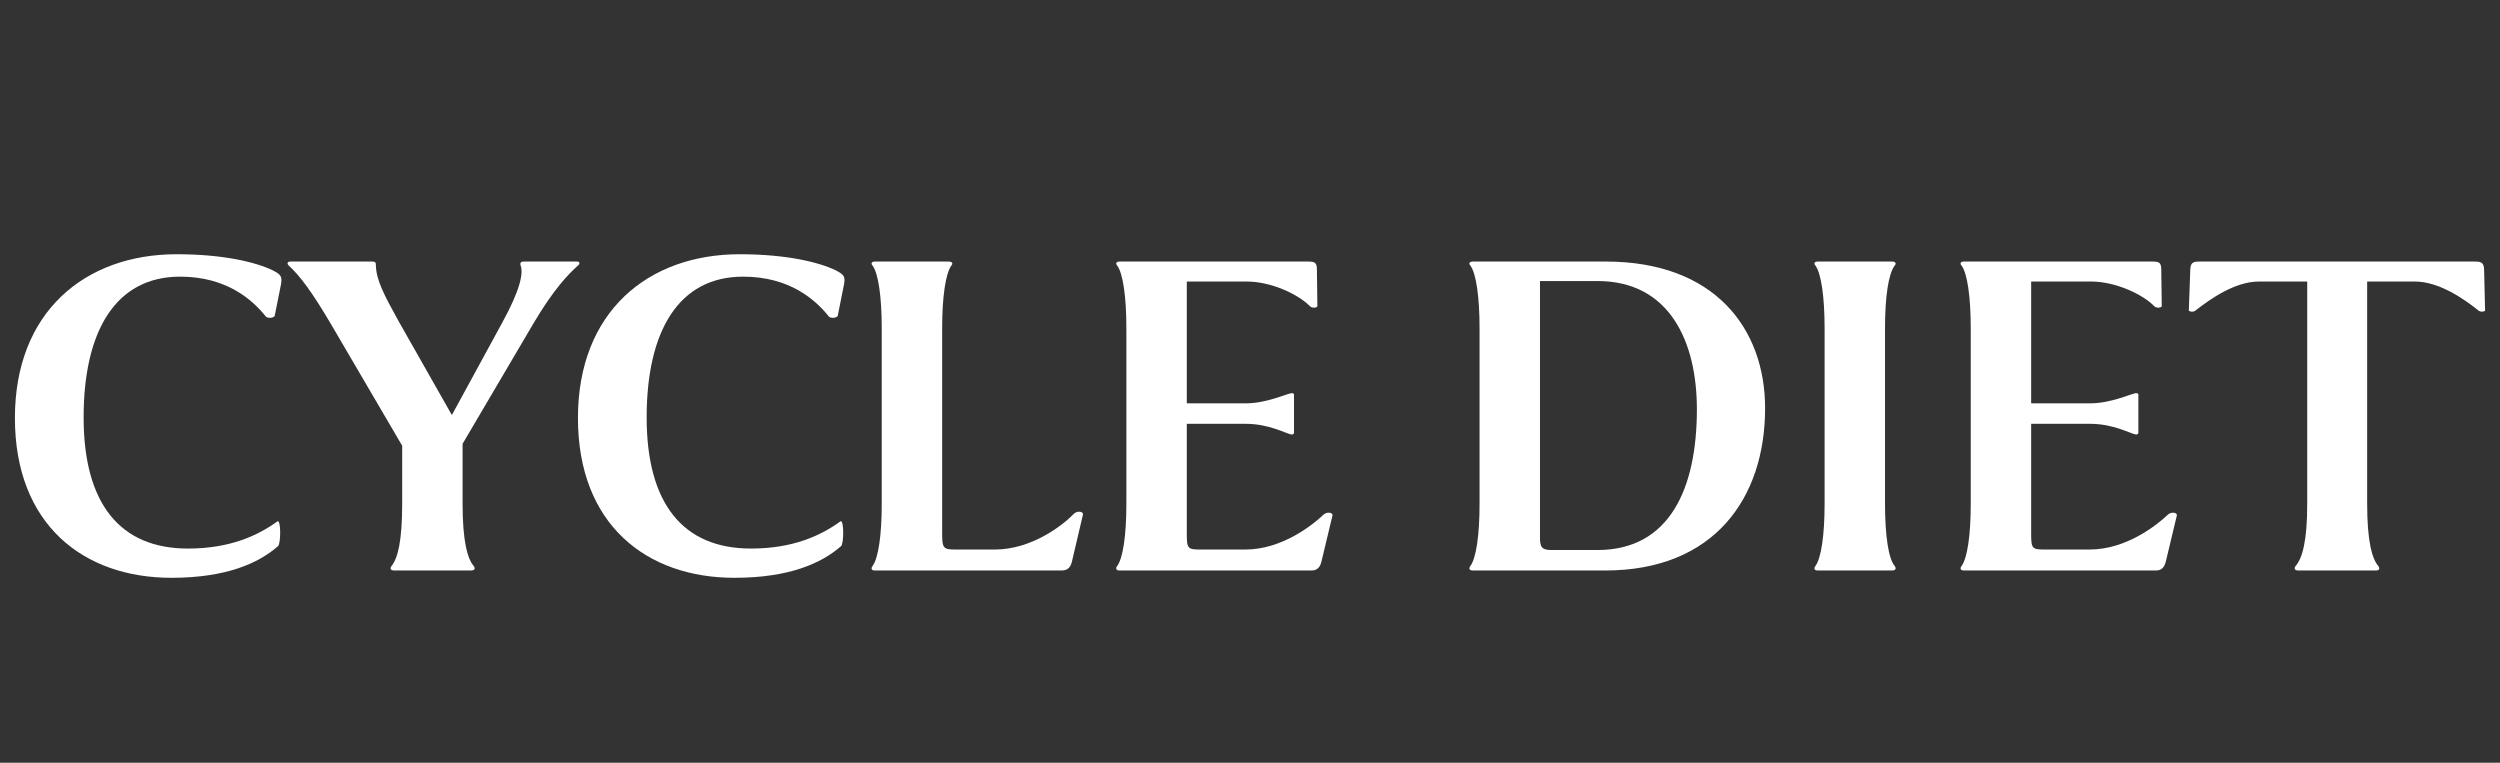 <svg width="118" height="36" viewBox="0 0 118 36" fill="none" xmlns="http://www.w3.org/2000/svg">
<rect x="0" y="0" width="118" height="36" fill="#333333" stroke="none"/>
<path d="M13.101 24.604C13.262 24.535 13.262 25.639 13.124 25.777C12.204 26.582 10.686 27.272 8.087 27.272C3.947 27.272 0.704 24.765 0.704 19.728C0.704 14.714 4.016 12 8.34 12C10.594 12 12.112 12.391 12.871 12.759C13.262 12.966 13.354 13.035 13.239 13.541L12.963 14.921C12.848 15.036 12.618 15.013 12.549 14.944C11.928 14.162 10.709 13.058 8.501 13.058C5.465 13.058 3.947 15.611 3.947 19.705C3.947 23.753 5.649 25.892 8.869 25.892C10.87 25.892 12.181 25.271 13.101 24.604Z" fill="#fff"/>
<path d="M22.363 26.72C22.433 26.812 22.433 26.927 22.226 26.927H18.614C18.407 26.927 18.407 26.812 18.477 26.72C18.776 26.352 18.983 25.547 18.983 23.776V21.039L15.671 15.381C14.727 13.771 14.152 13.012 13.623 12.529C13.555 12.46 13.531 12.345 13.716 12.345H17.556C17.741 12.345 17.741 12.414 17.741 12.529C17.764 13.219 18.108 13.886 18.822 15.174L21.328 19.59L23.698 15.243C24.572 13.656 24.709 12.874 24.572 12.529C24.549 12.437 24.549 12.345 24.733 12.345H27.239C27.378 12.345 27.378 12.46 27.285 12.529C26.849 12.92 26.159 13.61 25.192 15.243L21.834 20.947V23.776C21.834 25.547 22.064 26.375 22.363 26.72Z" fill="#fff"/>
<path d="M39.676 24.604C39.837 24.535 39.837 25.639 39.699 25.777C38.779 26.582 37.261 27.272 34.662 27.272C30.522 27.272 27.279 24.765 27.279 19.728C27.279 14.714 30.591 12 34.915 12C37.169 12 38.687 12.391 39.446 12.759C39.837 12.966 39.929 13.035 39.814 13.541L39.538 14.921C39.423 15.036 39.193 15.013 39.124 14.944C38.503 14.162 37.284 13.058 35.076 13.058C32.04 13.058 30.522 15.611 30.522 19.705C30.522 23.753 32.224 25.892 35.444 25.892C37.445 25.892 38.756 25.271 39.676 24.604Z" fill="#fff"/>
<path d="M50.105 26.927H41.296C41.112 26.927 41.112 26.812 41.181 26.72C41.457 26.352 41.618 25.271 41.618 23.776V15.496C41.618 14.001 41.457 12.897 41.181 12.529C41.112 12.46 41.112 12.345 41.296 12.345H44.769C44.976 12.345 44.976 12.46 44.907 12.529C44.631 12.92 44.47 14.001 44.47 15.496V25.202C44.47 25.892 44.539 25.938 45.114 25.938H46.954C48.679 25.938 50.151 24.811 50.703 24.236C50.864 24.098 51.14 24.144 51.117 24.282L50.588 26.536C50.496 26.904 50.243 26.927 50.105 26.927Z" fill="#fff"/>
<path d="M52.843 12.345H61.698C62.043 12.345 62.158 12.368 62.158 12.736L62.181 14.461C62.135 14.53 61.951 14.553 61.836 14.461C61.307 13.909 60.019 13.288 58.846 13.288H56.017V19.038H58.8C59.766 19.038 60.686 18.601 60.962 18.555C61.031 18.555 61.054 18.578 61.077 18.601V20.441C61.054 20.487 61.031 20.51 60.962 20.51C60.686 20.464 59.904 20.004 58.8 20.004H56.017V25.202C56.017 25.892 56.063 25.938 56.661 25.938H58.777C60.502 25.938 61.951 24.788 62.48 24.282C62.641 24.144 62.917 24.19 62.894 24.328L62.365 26.536C62.273 26.904 62.02 26.927 61.905 26.927H52.843C52.659 26.927 52.659 26.812 52.728 26.72C53.004 26.352 53.165 25.271 53.165 23.776V15.496C53.165 14.001 53.004 12.897 52.728 12.529C52.659 12.46 52.659 12.345 52.843 12.345Z" fill="#fff"/>
<path d="M69.513 26.927C69.329 26.927 69.329 26.812 69.398 26.72C69.674 26.352 69.835 25.271 69.835 23.776V15.496C69.835 14.001 69.674 12.897 69.398 12.529C69.329 12.46 69.329 12.345 69.513 12.345H75.792C80.944 12.345 83.313 15.519 83.313 19.268C83.313 23.523 80.898 26.927 75.769 26.927H69.513ZM72.687 25.34C72.687 25.777 72.733 25.961 73.216 25.961H75.401C78.805 25.961 80.093 23.063 80.093 19.314C80.093 16.163 78.828 13.265 75.401 13.265H72.687V25.34Z" fill="#fff"/>
<path d="M88.973 15.496V23.776C88.973 25.271 89.134 26.375 89.433 26.72C89.502 26.812 89.502 26.927 89.295 26.927H85.799C85.615 26.927 85.615 26.812 85.684 26.72C85.96 26.352 86.121 25.271 86.121 23.776V15.496C86.121 14.001 85.96 12.897 85.684 12.529C85.615 12.46 85.615 12.345 85.799 12.345H89.295C89.502 12.345 89.502 12.46 89.433 12.529C89.134 12.92 88.973 14.001 88.973 15.496Z" fill="#fff"/>
<path d="M92.697 12.345H101.552C101.897 12.345 102.012 12.368 102.012 12.736L102.035 14.461C101.989 14.53 101.805 14.553 101.69 14.461C101.161 13.909 99.873 13.288 98.7 13.288H95.871V19.038H98.654C99.62 19.038 100.54 18.601 100.816 18.555C100.885 18.555 100.908 18.578 100.931 18.601V20.441C100.908 20.487 100.885 20.51 100.816 20.51C100.54 20.464 99.758 20.004 98.654 20.004H95.871V25.202C95.871 25.892 95.917 25.938 96.515 25.938H98.631C100.356 25.938 101.805 24.788 102.334 24.282C102.495 24.144 102.771 24.19 102.748 24.328L102.219 26.536C102.127 26.904 101.874 26.927 101.759 26.927H92.697C92.513 26.927 92.513 26.812 92.582 26.72C92.858 26.352 93.019 25.271 93.019 23.776V15.496C93.019 14.001 92.858 12.897 92.582 12.529C92.513 12.46 92.513 12.345 92.697 12.345Z" fill="#fff"/>
<path d="M103.841 12.345H116.79C117.043 12.345 117.25 12.345 117.25 12.736L117.296 14.668C117.227 14.714 117.112 14.737 116.997 14.668C116.284 14.093 115.111 13.288 113.984 13.288H111.73V23.776C111.73 25.547 111.96 26.375 112.259 26.72C112.328 26.812 112.328 26.927 112.144 26.927H108.487C108.28 26.927 108.28 26.812 108.349 26.72C108.671 26.352 108.901 25.547 108.901 23.776V13.288H106.624C105.497 13.288 104.347 14.093 103.611 14.668C103.519 14.737 103.381 14.714 103.312 14.668L103.381 12.736C103.381 12.345 103.588 12.345 103.841 12.345Z" fill="#fff"/>
</svg>
